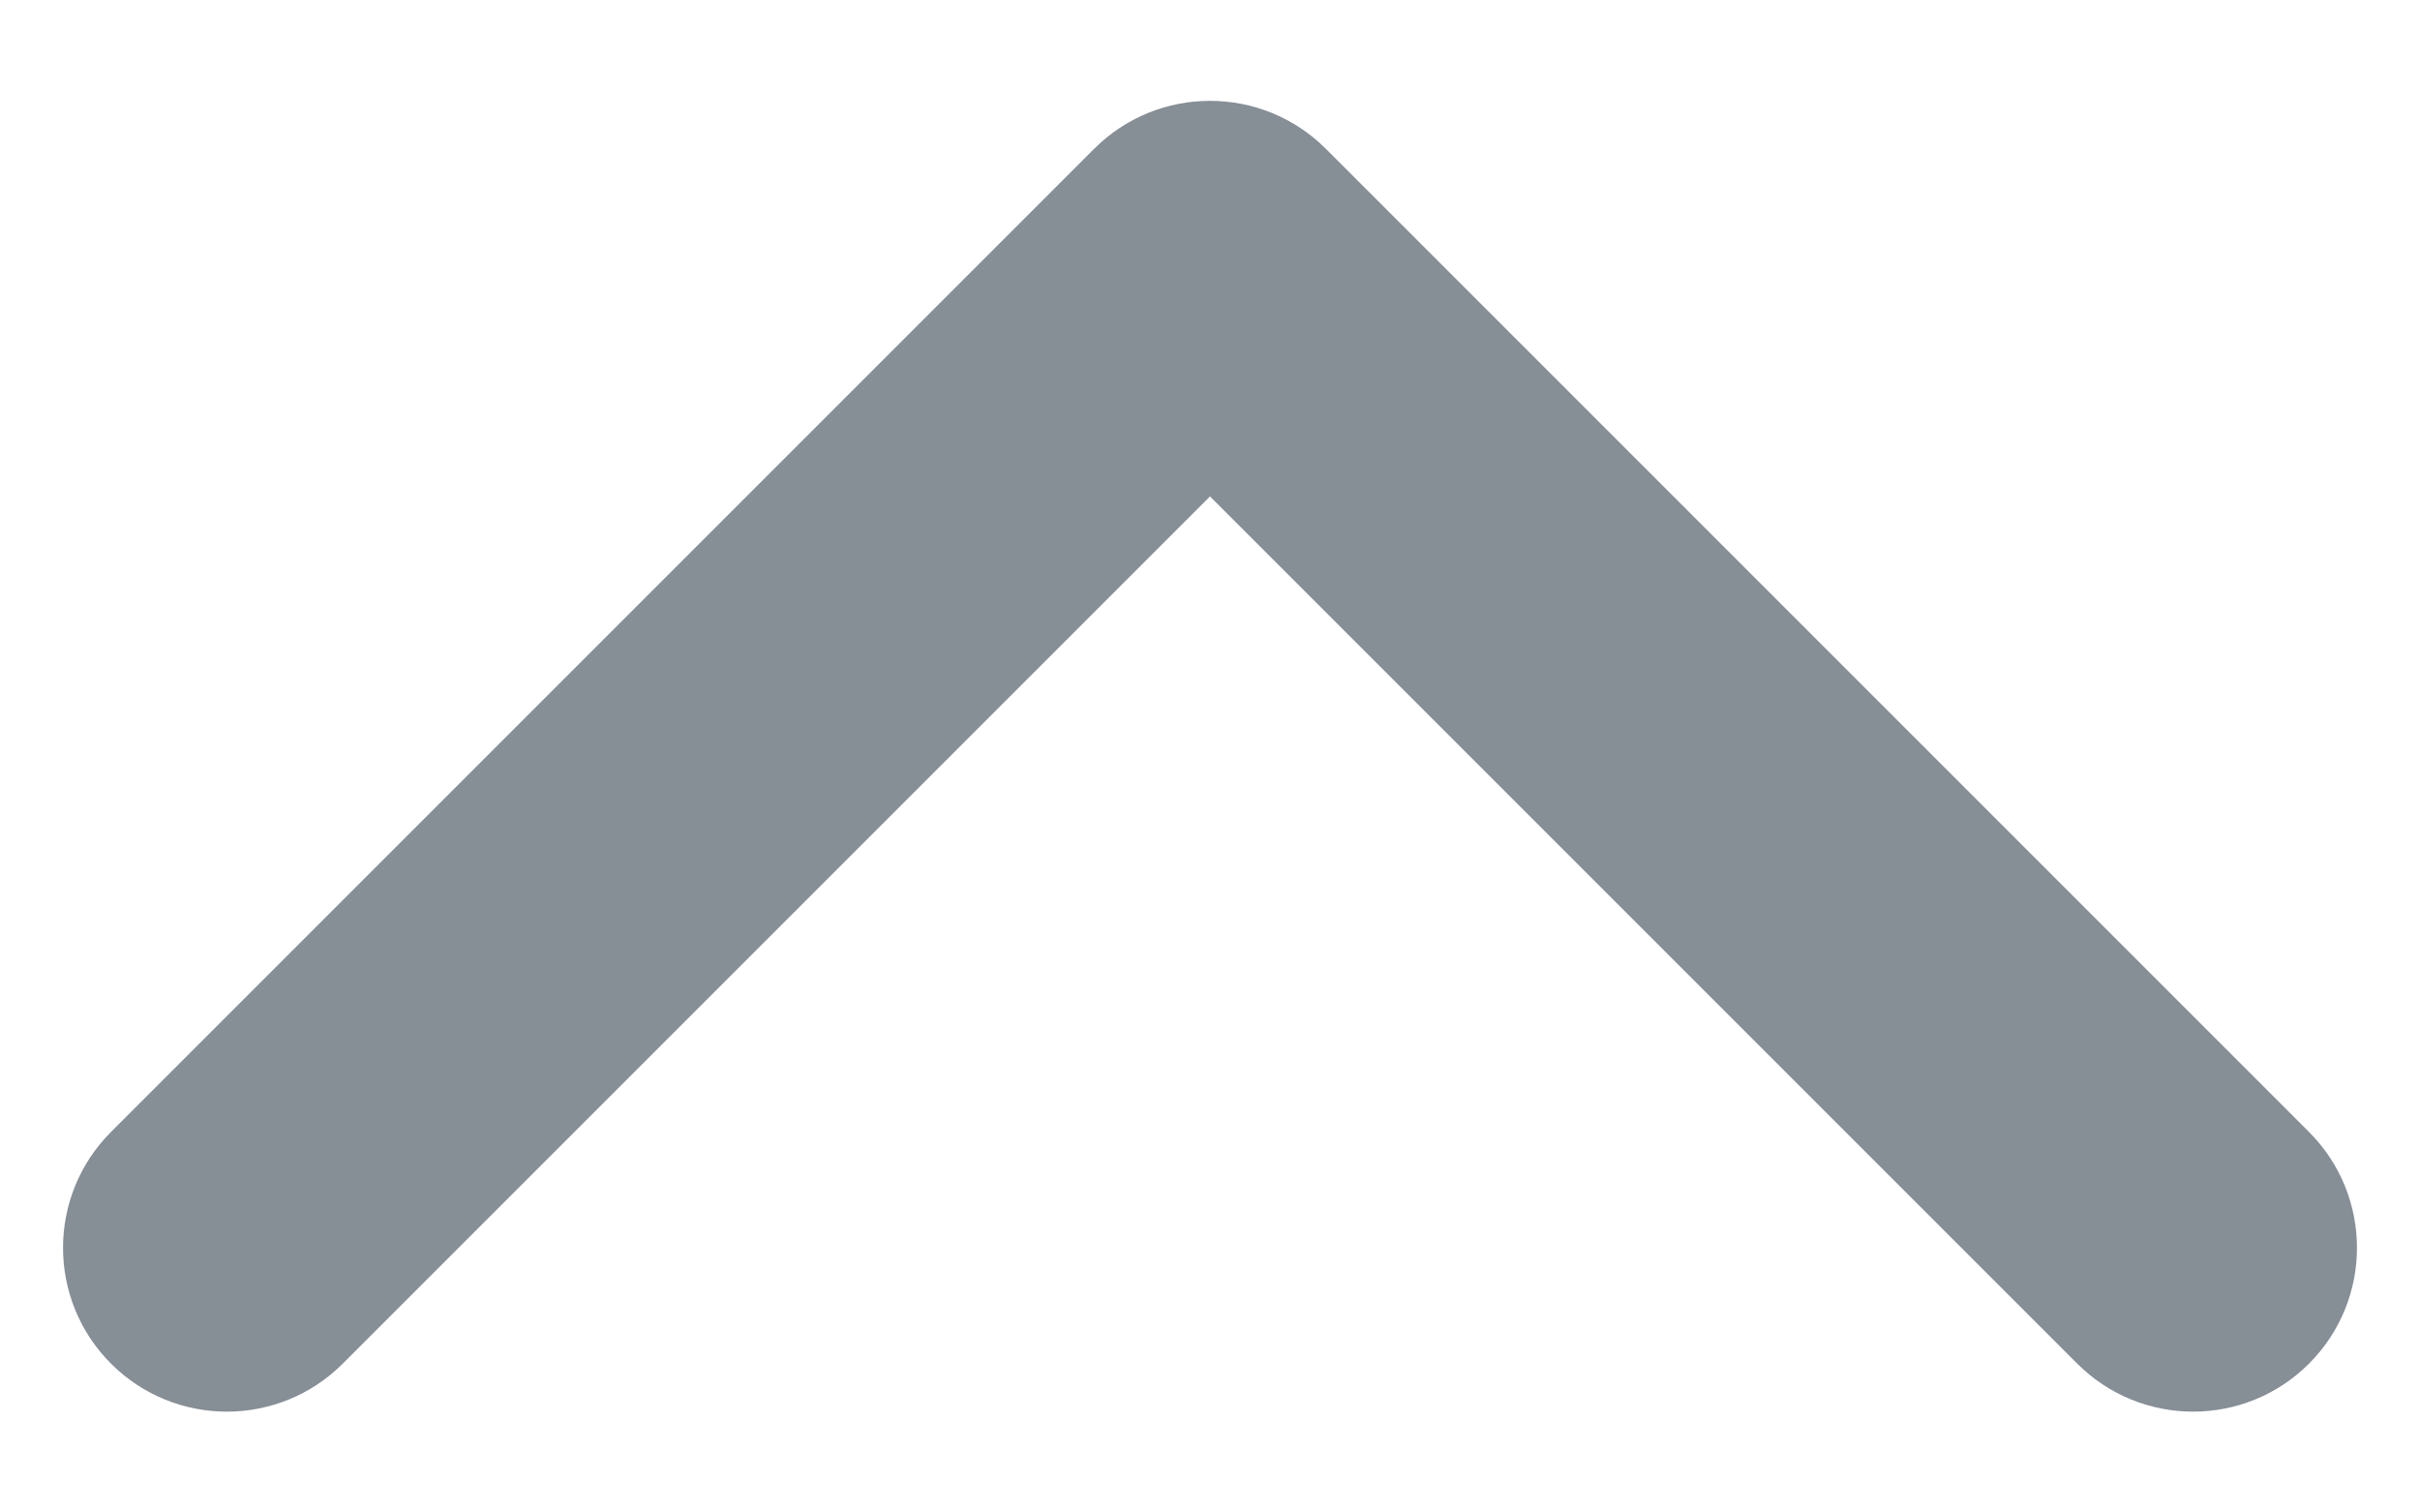 <svg width="16" height="10" viewBox="0 0 16 10" fill="none" xmlns="http://www.w3.org/2000/svg">
<path fill-rule="evenodd" clip-rule="evenodd" d="M7.234 0.984C7.657 0.561 8.343 0.561 8.766 0.984L15.266 7.484C15.689 7.907 15.689 8.593 15.266 9.016C14.843 9.439 14.157 9.439 13.734 9.016L8 3.282L2.266 9.016C1.843 9.439 1.157 9.439 0.734 9.016C0.311 8.593 0.311 7.907 0.734 7.484L7.234 0.984Z" fill="#868E96"/>
</svg>
